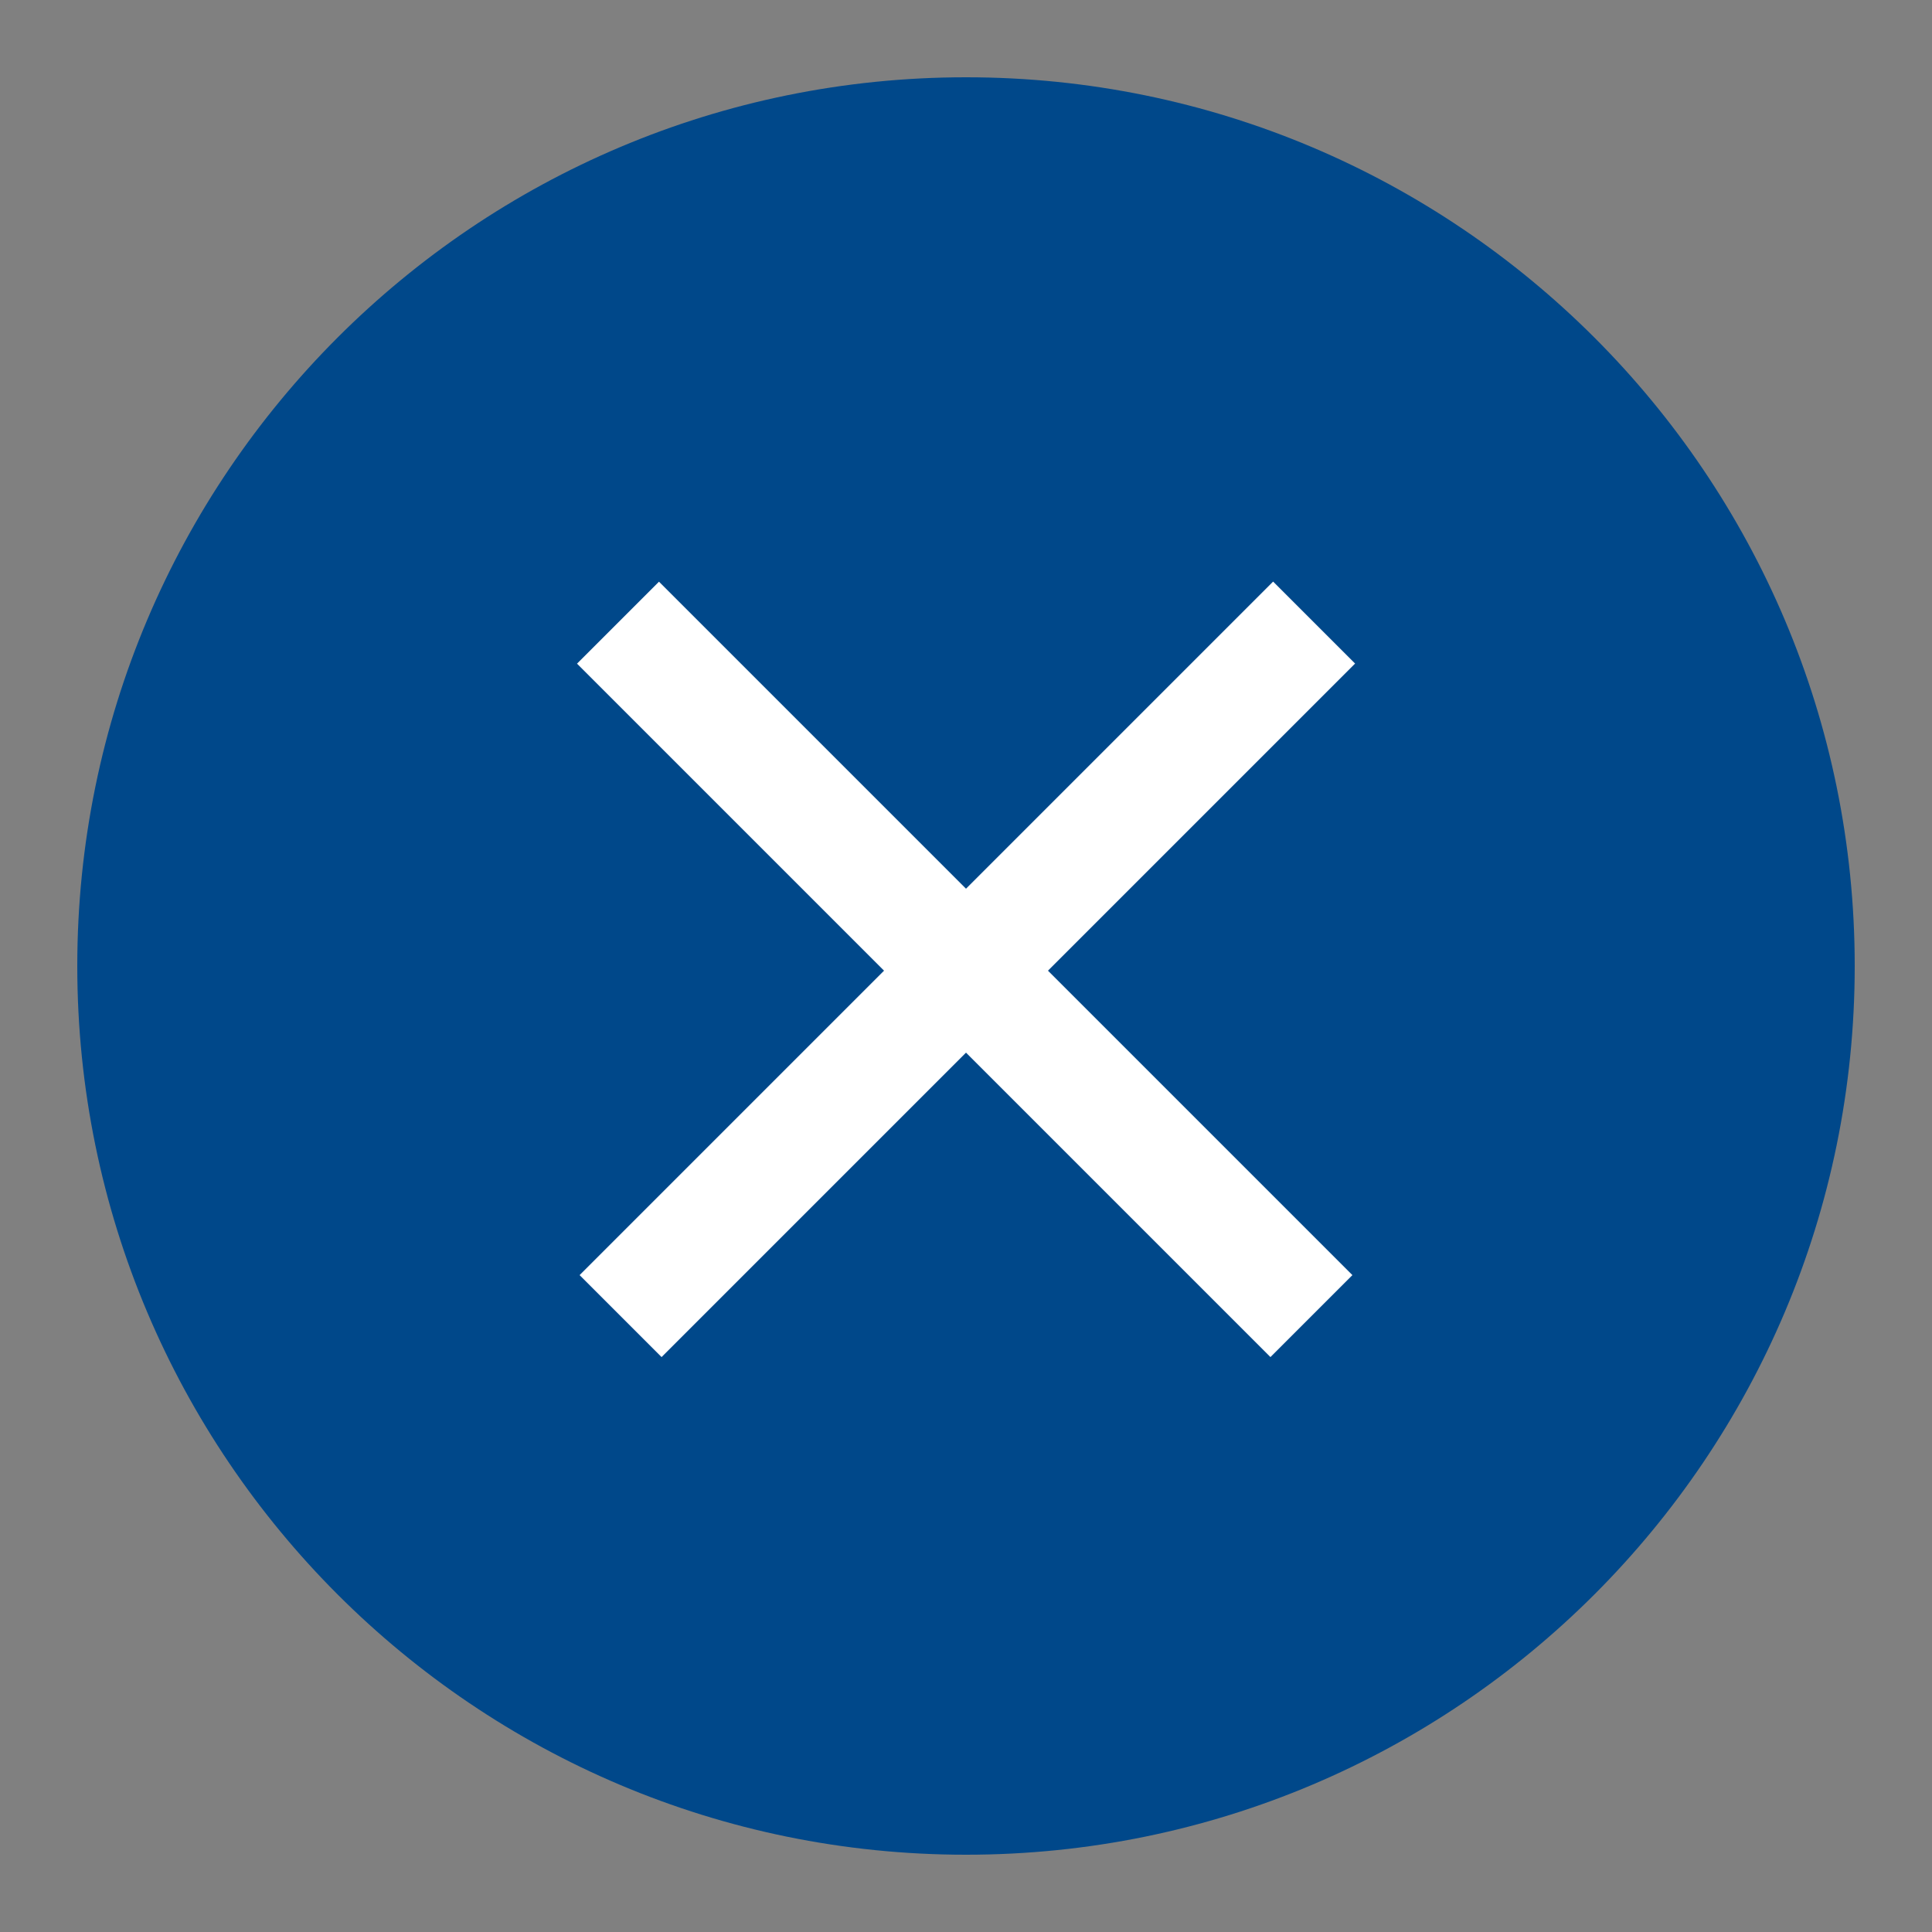 <svg width="50" height="50" viewBox="0 0 50 50" fill="none" xmlns="http://www.w3.org/2000/svg">
<rect x="0" y="0" width="50" height="50" fill="#808080" stroke="none"/>
<path d="M25 48C37.703 48 48 37.703 48 25C48 12.297 37.703 2 25 2C12.297 2 2 12.297 2 25C2 37.703 12.297 48 25 48Z" fill="#00488A"/>
<rect x="15" y="33" width="25.383" height="3" transform="rotate(-45 15 33)" fill="white"/>
<rect width="25.383" height="3" transform="matrix(-0.707 -0.707 -0.707 0.707 35 33)" fill="white"/>
</svg>
